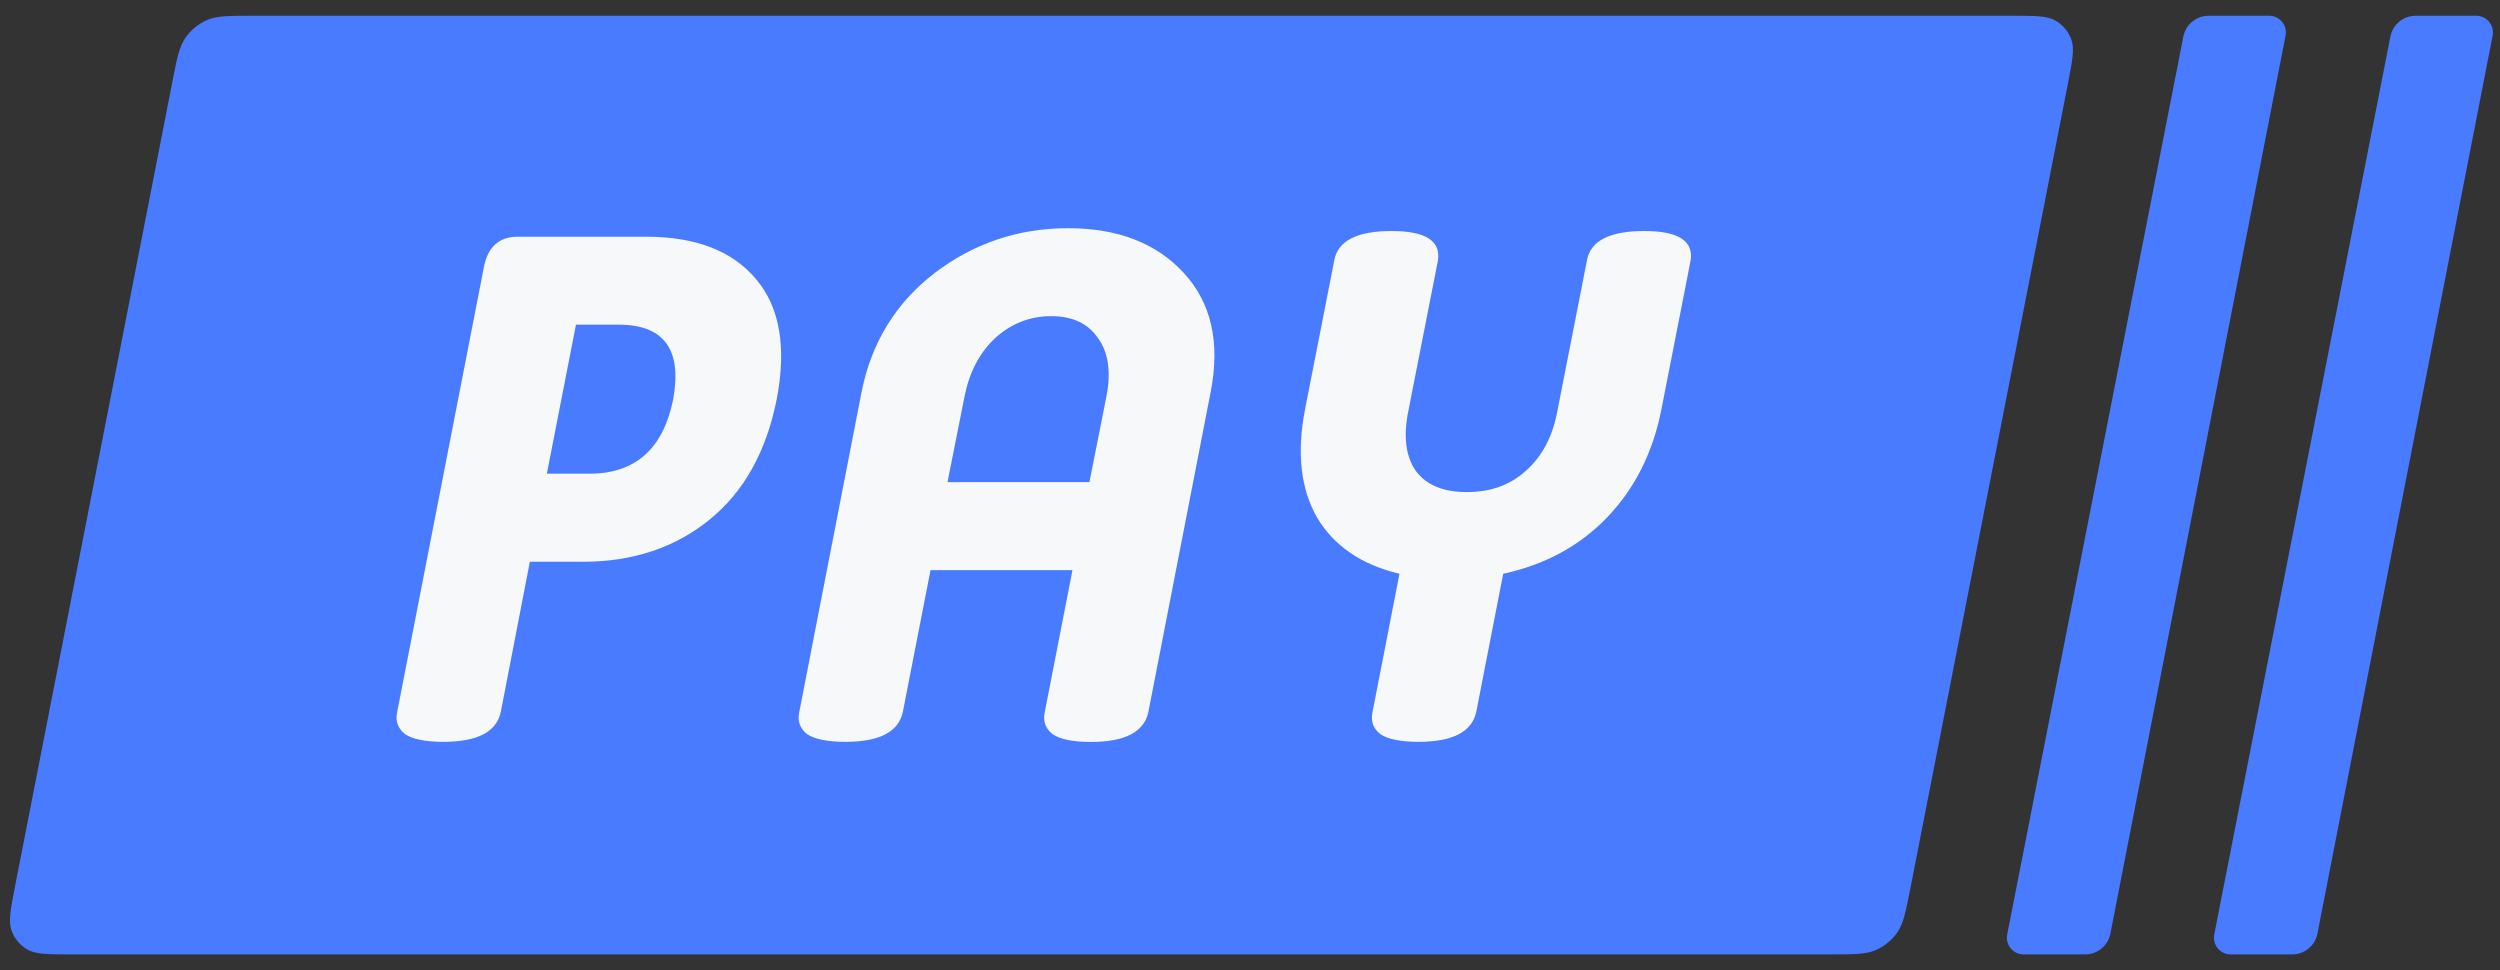 <?xml version="1.0" encoding="UTF-8"?> <svg xmlns="http://www.w3.org/2000/svg" width="67" height="26" viewBox="0 0 67 26" fill="none"><rect x="0" y="0" width="67" height="26" fill="#333333" stroke="none"/><path fill-rule="evenodd" clip-rule="evenodd" d="M64.739 0.422C64.41 0.422 64.127 0.655 64.063 0.978L59.342 25.044C59.287 25.32 59.499 25.578 59.781 25.578H61.431C61.761 25.578 62.044 25.344 62.107 25.021L66.802 0.955C66.856 0.679 66.644 0.422 66.363 0.422H64.739Z" fill="#487BFF"></path><path fill-rule="evenodd" clip-rule="evenodd" d="M59.19 0.422C58.861 0.422 58.578 0.655 58.514 0.978L53.793 25.044C53.738 25.32 53.95 25.578 54.232 25.578H55.882C56.212 25.578 56.495 25.344 56.558 25.021L61.253 0.955C61.307 0.679 61.096 0.422 60.814 0.422H59.19Z" fill="#487BFF"></path><path fill-rule="evenodd" clip-rule="evenodd" d="M0.408 23.728C0.283 24.369 0.22 24.69 0.31 24.94C0.385 25.15 0.532 25.327 0.723 25.442C0.952 25.578 1.278 25.578 1.932 25.578H49.026C49.683 25.578 50.011 25.578 50.279 25.458C50.506 25.357 50.701 25.197 50.844 24.994C51.013 24.753 51.076 24.431 51.202 23.787L55.414 2.273C55.54 1.631 55.602 1.311 55.513 1.06C55.437 0.85 55.291 0.673 55.099 0.558C54.871 0.422 54.544 0.422 53.891 0.422H6.791C6.134 0.422 5.806 0.422 5.538 0.542C5.311 0.643 5.116 0.804 4.973 1.007C4.804 1.247 4.741 1.569 4.615 2.214L0.408 23.728Z" fill="#487BFF"></path><path d="M16.577 8.701H15.436L14.656 12.695H15.797C17.027 12.695 17.774 12.03 18.042 10.699C18.282 9.366 17.795 8.701 16.577 8.701ZM14.201 15.052L13.421 19.082C13.306 19.616 12.794 19.881 11.879 19.881C11.398 19.881 11.055 19.81 10.853 19.673C10.663 19.522 10.593 19.325 10.644 19.084L12.964 7.181C13.065 6.623 13.369 6.344 13.876 6.344H17.317C18.647 6.344 19.631 6.724 20.265 7.485C20.898 8.233 21.084 9.304 20.816 10.699C20.537 12.106 19.935 13.184 19.009 13.932C18.084 14.68 16.956 15.055 15.625 15.055H14.2V15.052H14.201ZM28.742 15.28H24.938L24.196 19.082C24.081 19.616 23.569 19.881 22.655 19.881C22.174 19.881 21.832 19.811 21.628 19.673C21.438 19.522 21.368 19.325 21.42 19.084L23.093 10.491C23.358 9.172 24.013 8.114 25.051 7.315C26.103 6.516 27.296 6.116 28.627 6.116C29.957 6.116 30.991 6.516 31.726 7.315C32.462 8.114 32.703 9.172 32.449 10.491L30.776 19.084C30.661 19.618 30.148 19.884 29.234 19.884C28.753 19.884 28.411 19.813 28.208 19.675C28.019 19.525 27.948 19.328 27.999 19.087L28.742 15.28ZM25.393 12.922H29.196L29.653 10.622C29.78 9.963 29.705 9.443 29.426 9.062C29.16 8.668 28.742 8.473 28.171 8.473C27.602 8.473 27.101 8.671 26.668 9.062C26.25 9.456 25.979 9.974 25.85 10.622L25.393 12.922ZM38.018 19.881C37.536 19.881 37.194 19.811 36.991 19.673C36.8 19.522 36.731 19.325 36.783 19.084L37.506 15.377C36.492 15.136 35.756 14.636 35.3 13.875C34.856 13.102 34.749 12.131 34.976 10.965L35.756 6.99C35.844 6.459 36.359 6.191 37.297 6.191C38.209 6.191 38.622 6.457 38.535 6.99L37.735 11.059C37.608 11.718 37.678 12.238 37.943 12.619C38.222 12.999 38.68 13.188 39.313 13.188C39.947 13.188 40.473 12.999 40.891 12.619C41.322 12.238 41.601 11.718 41.729 11.059L42.528 6.99C42.617 6.459 43.131 6.191 44.069 6.191C44.981 6.191 45.395 6.457 45.307 6.99L44.527 10.965C44.299 12.131 43.809 13.101 43.062 13.875C42.326 14.636 41.401 15.136 40.286 15.377L39.563 19.084C39.444 19.616 38.93 19.881 38.018 19.881Z" fill="#F7F8FA"></path></svg> 
